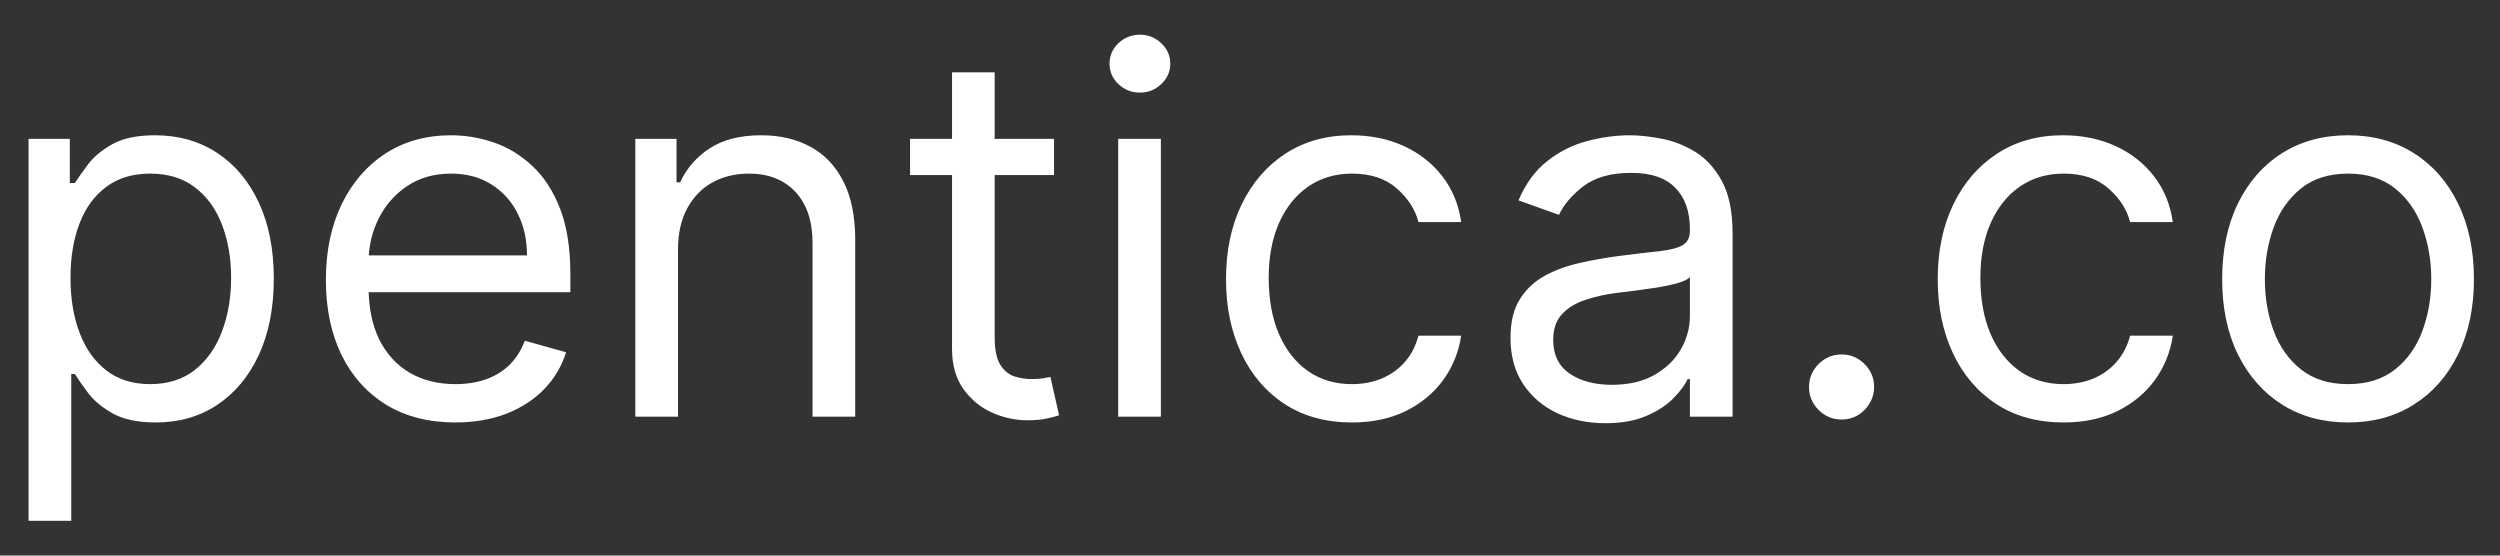 <svg width="54" height="12" viewBox="0 0 54 12" fill="none" xmlns="http://www.w3.org/2000/svg">
<rect x="0" y="0" width="54" height="12" fill="#333333" stroke="none"/>
<path d="M0.617 11.25V3H1.508V3.953H1.617C1.685 3.849 1.779 3.716 1.898 3.555C2.021 3.391 2.195 3.245 2.422 3.117C2.651 2.987 2.961 2.922 3.352 2.922C3.857 2.922 4.302 3.048 4.688 3.301C5.073 3.553 5.374 3.911 5.59 4.375C5.806 4.839 5.914 5.385 5.914 6.016C5.914 6.651 5.806 7.202 5.59 7.668C5.374 8.132 5.074 8.491 4.691 8.746C4.309 8.999 3.867 9.125 3.367 9.125C2.982 9.125 2.673 9.061 2.441 8.934C2.21 8.803 2.031 8.656 1.906 8.492C1.781 8.326 1.685 8.188 1.617 8.078H1.539V11.25H0.617ZM1.523 6C1.523 6.453 1.59 6.853 1.723 7.199C1.855 7.543 2.049 7.812 2.305 8.008C2.56 8.201 2.872 8.297 3.242 8.297C3.628 8.297 3.949 8.195 4.207 7.992C4.467 7.786 4.663 7.51 4.793 7.164C4.926 6.815 4.992 6.427 4.992 6C4.992 5.578 4.927 5.198 4.797 4.859C4.669 4.518 4.475 4.249 4.215 4.051C3.957 3.85 3.633 3.75 3.242 3.75C2.867 3.75 2.552 3.845 2.297 4.035C2.042 4.223 1.849 4.486 1.719 4.824C1.589 5.16 1.523 5.552 1.523 6ZM9.836 9.125C9.258 9.125 8.759 8.997 8.34 8.742C7.923 8.484 7.602 8.125 7.375 7.664C7.151 7.201 7.039 6.661 7.039 6.047C7.039 5.432 7.151 4.891 7.375 4.422C7.602 3.951 7.917 3.583 8.32 3.32C8.727 3.055 9.201 2.922 9.742 2.922C10.055 2.922 10.363 2.974 10.668 3.078C10.973 3.182 11.25 3.352 11.5 3.586C11.75 3.818 11.949 4.125 12.098 4.508C12.246 4.891 12.32 5.362 12.32 5.922V6.312H7.695V5.516H11.383C11.383 5.177 11.315 4.875 11.18 4.609C11.047 4.344 10.857 4.134 10.609 3.98C10.365 3.827 10.075 3.75 9.742 3.75C9.375 3.75 9.057 3.841 8.789 4.023C8.523 4.203 8.319 4.438 8.176 4.727C8.033 5.016 7.961 5.326 7.961 5.656V6.188C7.961 6.641 8.039 7.025 8.195 7.34C8.354 7.652 8.574 7.891 8.855 8.055C9.137 8.216 9.464 8.297 9.836 8.297C10.078 8.297 10.297 8.263 10.492 8.195C10.69 8.125 10.861 8.021 11.004 7.883C11.147 7.742 11.258 7.568 11.336 7.359L12.227 7.609C12.133 7.911 11.975 8.177 11.754 8.406C11.533 8.633 11.259 8.81 10.934 8.938C10.608 9.062 10.242 9.125 9.836 9.125ZM14.645 5.391V9H13.723V3H14.613V3.938H14.691C14.832 3.633 15.046 3.388 15.332 3.203C15.618 3.016 15.988 2.922 16.441 2.922C16.848 2.922 17.203 3.005 17.508 3.172C17.812 3.336 18.049 3.586 18.219 3.922C18.388 4.255 18.473 4.677 18.473 5.188V9H17.551V5.25C17.551 4.779 17.428 4.411 17.184 4.148C16.939 3.883 16.603 3.75 16.176 3.75C15.882 3.75 15.618 3.814 15.387 3.941C15.158 4.069 14.977 4.255 14.844 4.5C14.711 4.745 14.645 5.042 14.645 5.391ZM22.767 3V3.781H19.657V3H22.767ZM20.564 1.562H21.485V7.281C21.485 7.542 21.523 7.737 21.599 7.867C21.677 7.995 21.776 8.081 21.895 8.125C22.018 8.167 22.147 8.188 22.282 8.188C22.384 8.188 22.467 8.182 22.532 8.172C22.597 8.159 22.649 8.148 22.689 8.141L22.876 8.969C22.814 8.992 22.726 9.016 22.614 9.039C22.502 9.065 22.36 9.078 22.189 9.078C21.928 9.078 21.673 9.022 21.423 8.91C21.175 8.798 20.97 8.628 20.806 8.398C20.644 8.169 20.564 7.88 20.564 7.531V1.562ZM24.153 9V3H25.075V9H24.153ZM24.622 2C24.442 2 24.287 1.939 24.157 1.816C24.03 1.694 23.966 1.547 23.966 1.375C23.966 1.203 24.03 1.056 24.157 0.934C24.287 0.811 24.442 0.75 24.622 0.75C24.802 0.75 24.955 0.811 25.083 0.934C25.213 1.056 25.278 1.203 25.278 1.375C25.278 1.547 25.213 1.694 25.083 1.816C24.955 1.939 24.802 2 24.622 2ZM29.201 9.125C28.639 9.125 28.154 8.992 27.748 8.727C27.342 8.461 27.029 8.095 26.811 7.629C26.592 7.163 26.482 6.63 26.482 6.031C26.482 5.422 26.594 4.884 26.818 4.418C27.045 3.949 27.36 3.583 27.764 3.32C28.17 3.055 28.644 2.922 29.186 2.922C29.607 2.922 29.988 3 30.326 3.156C30.665 3.312 30.942 3.531 31.158 3.812C31.374 4.094 31.509 4.422 31.561 4.797H30.639C30.568 4.523 30.412 4.281 30.17 4.07C29.93 3.857 29.607 3.75 29.201 3.75C28.842 3.75 28.527 3.844 28.256 4.031C27.988 4.216 27.778 4.478 27.627 4.816C27.479 5.152 27.404 5.547 27.404 6C27.404 6.464 27.477 6.867 27.623 7.211C27.771 7.555 27.98 7.822 28.248 8.012C28.519 8.202 28.837 8.297 29.201 8.297C29.441 8.297 29.658 8.255 29.854 8.172C30.049 8.089 30.214 7.969 30.35 7.812C30.485 7.656 30.581 7.469 30.639 7.25H31.561C31.509 7.604 31.38 7.923 31.174 8.207C30.971 8.488 30.701 8.712 30.365 8.879C30.032 9.043 29.644 9.125 29.201 9.125ZM34.674 9.141C34.294 9.141 33.949 9.069 33.639 8.926C33.329 8.78 33.083 8.57 32.9 8.297C32.718 8.021 32.627 7.688 32.627 7.297C32.627 6.953 32.695 6.674 32.83 6.461C32.965 6.245 33.147 6.076 33.373 5.953C33.6 5.831 33.85 5.74 34.123 5.68C34.399 5.617 34.676 5.568 34.955 5.531C35.32 5.484 35.615 5.449 35.842 5.426C36.071 5.4 36.238 5.357 36.342 5.297C36.449 5.237 36.502 5.133 36.502 4.984V4.953C36.502 4.568 36.397 4.268 36.185 4.055C35.977 3.841 35.661 3.734 35.236 3.734C34.796 3.734 34.451 3.831 34.201 4.023C33.951 4.216 33.775 4.422 33.674 4.641L32.799 4.328C32.955 3.964 33.163 3.68 33.424 3.477C33.687 3.271 33.973 3.128 34.283 3.047C34.596 2.964 34.903 2.922 35.205 2.922C35.398 2.922 35.619 2.945 35.869 2.992C36.122 3.036 36.365 3.129 36.6 3.27C36.837 3.41 37.033 3.622 37.19 3.906C37.346 4.19 37.424 4.57 37.424 5.047V9H36.502V8.188H36.455C36.393 8.318 36.288 8.457 36.143 8.605C35.997 8.754 35.803 8.88 35.56 8.984C35.318 9.089 35.023 9.141 34.674 9.141ZM34.815 8.312C35.179 8.312 35.486 8.241 35.736 8.098C35.989 7.954 36.179 7.77 36.307 7.543C36.437 7.316 36.502 7.078 36.502 6.828V5.984C36.463 6.031 36.377 6.074 36.244 6.113C36.114 6.15 35.963 6.182 35.791 6.211C35.622 6.237 35.456 6.26 35.295 6.281C35.136 6.299 35.007 6.315 34.908 6.328C34.669 6.359 34.445 6.41 34.236 6.48C34.031 6.548 33.864 6.651 33.736 6.789C33.611 6.924 33.549 7.109 33.549 7.344C33.549 7.664 33.667 7.906 33.904 8.07C34.144 8.232 34.447 8.312 34.815 8.312ZM39.778 9.062C39.586 9.062 39.42 8.993 39.282 8.855C39.144 8.717 39.075 8.552 39.075 8.359C39.075 8.167 39.144 8.001 39.282 7.863C39.42 7.725 39.586 7.656 39.778 7.656C39.971 7.656 40.136 7.725 40.274 7.863C40.412 8.001 40.481 8.167 40.481 8.359C40.481 8.487 40.449 8.604 40.384 8.711C40.321 8.818 40.237 8.904 40.13 8.969C40.026 9.031 39.908 9.062 39.778 9.062ZM44.573 9.125C44.011 9.125 43.526 8.992 43.12 8.727C42.714 8.461 42.401 8.095 42.183 7.629C41.964 7.163 41.855 6.63 41.855 6.031C41.855 5.422 41.967 4.884 42.19 4.418C42.417 3.949 42.732 3.583 43.136 3.32C43.542 3.055 44.016 2.922 44.558 2.922C44.98 2.922 45.36 3 45.698 3.156C46.037 3.312 46.314 3.531 46.53 3.812C46.746 4.094 46.88 4.422 46.933 4.797H46.011C45.94 4.523 45.784 4.281 45.542 4.07C45.302 3.857 44.98 3.75 44.573 3.75C44.214 3.75 43.899 3.844 43.628 4.031C43.36 4.216 43.15 4.478 42.999 4.816C42.851 5.152 42.776 5.547 42.776 6C42.776 6.464 42.849 6.867 42.995 7.211C43.144 7.555 43.352 7.822 43.62 8.012C43.891 8.202 44.209 8.297 44.573 8.297C44.813 8.297 45.03 8.255 45.226 8.172C45.421 8.089 45.586 7.969 45.722 7.812C45.857 7.656 45.953 7.469 46.011 7.25H46.933C46.88 7.604 46.752 7.923 46.546 8.207C46.343 8.488 46.073 8.712 45.737 8.879C45.404 9.043 45.016 9.125 44.573 9.125ZM50.718 9.125C50.176 9.125 49.701 8.996 49.292 8.738C48.886 8.48 48.568 8.12 48.339 7.656C48.112 7.193 47.999 6.651 47.999 6.031C47.999 5.406 48.112 4.861 48.339 4.395C48.568 3.928 48.886 3.566 49.292 3.309C49.701 3.051 50.176 2.922 50.718 2.922C51.259 2.922 51.733 3.051 52.14 3.309C52.548 3.566 52.866 3.928 53.093 4.395C53.322 4.861 53.437 5.406 53.437 6.031C53.437 6.651 53.322 7.193 53.093 7.656C52.866 8.12 52.548 8.48 52.14 8.738C51.733 8.996 51.259 9.125 50.718 9.125ZM50.718 8.297C51.129 8.297 51.468 8.191 51.733 7.98C51.999 7.77 52.196 7.492 52.323 7.148C52.451 6.805 52.515 6.432 52.515 6.031C52.515 5.63 52.451 5.257 52.323 4.91C52.196 4.564 51.999 4.284 51.733 4.07C51.468 3.857 51.129 3.75 50.718 3.75C50.306 3.75 49.968 3.857 49.702 4.07C49.437 4.284 49.24 4.564 49.112 4.91C48.985 5.257 48.921 5.63 48.921 6.031C48.921 6.432 48.985 6.805 49.112 7.148C49.24 7.492 49.437 7.77 49.702 7.98C49.968 8.191 50.306 8.297 50.718 8.297Z" fill="white"/>
</svg>
